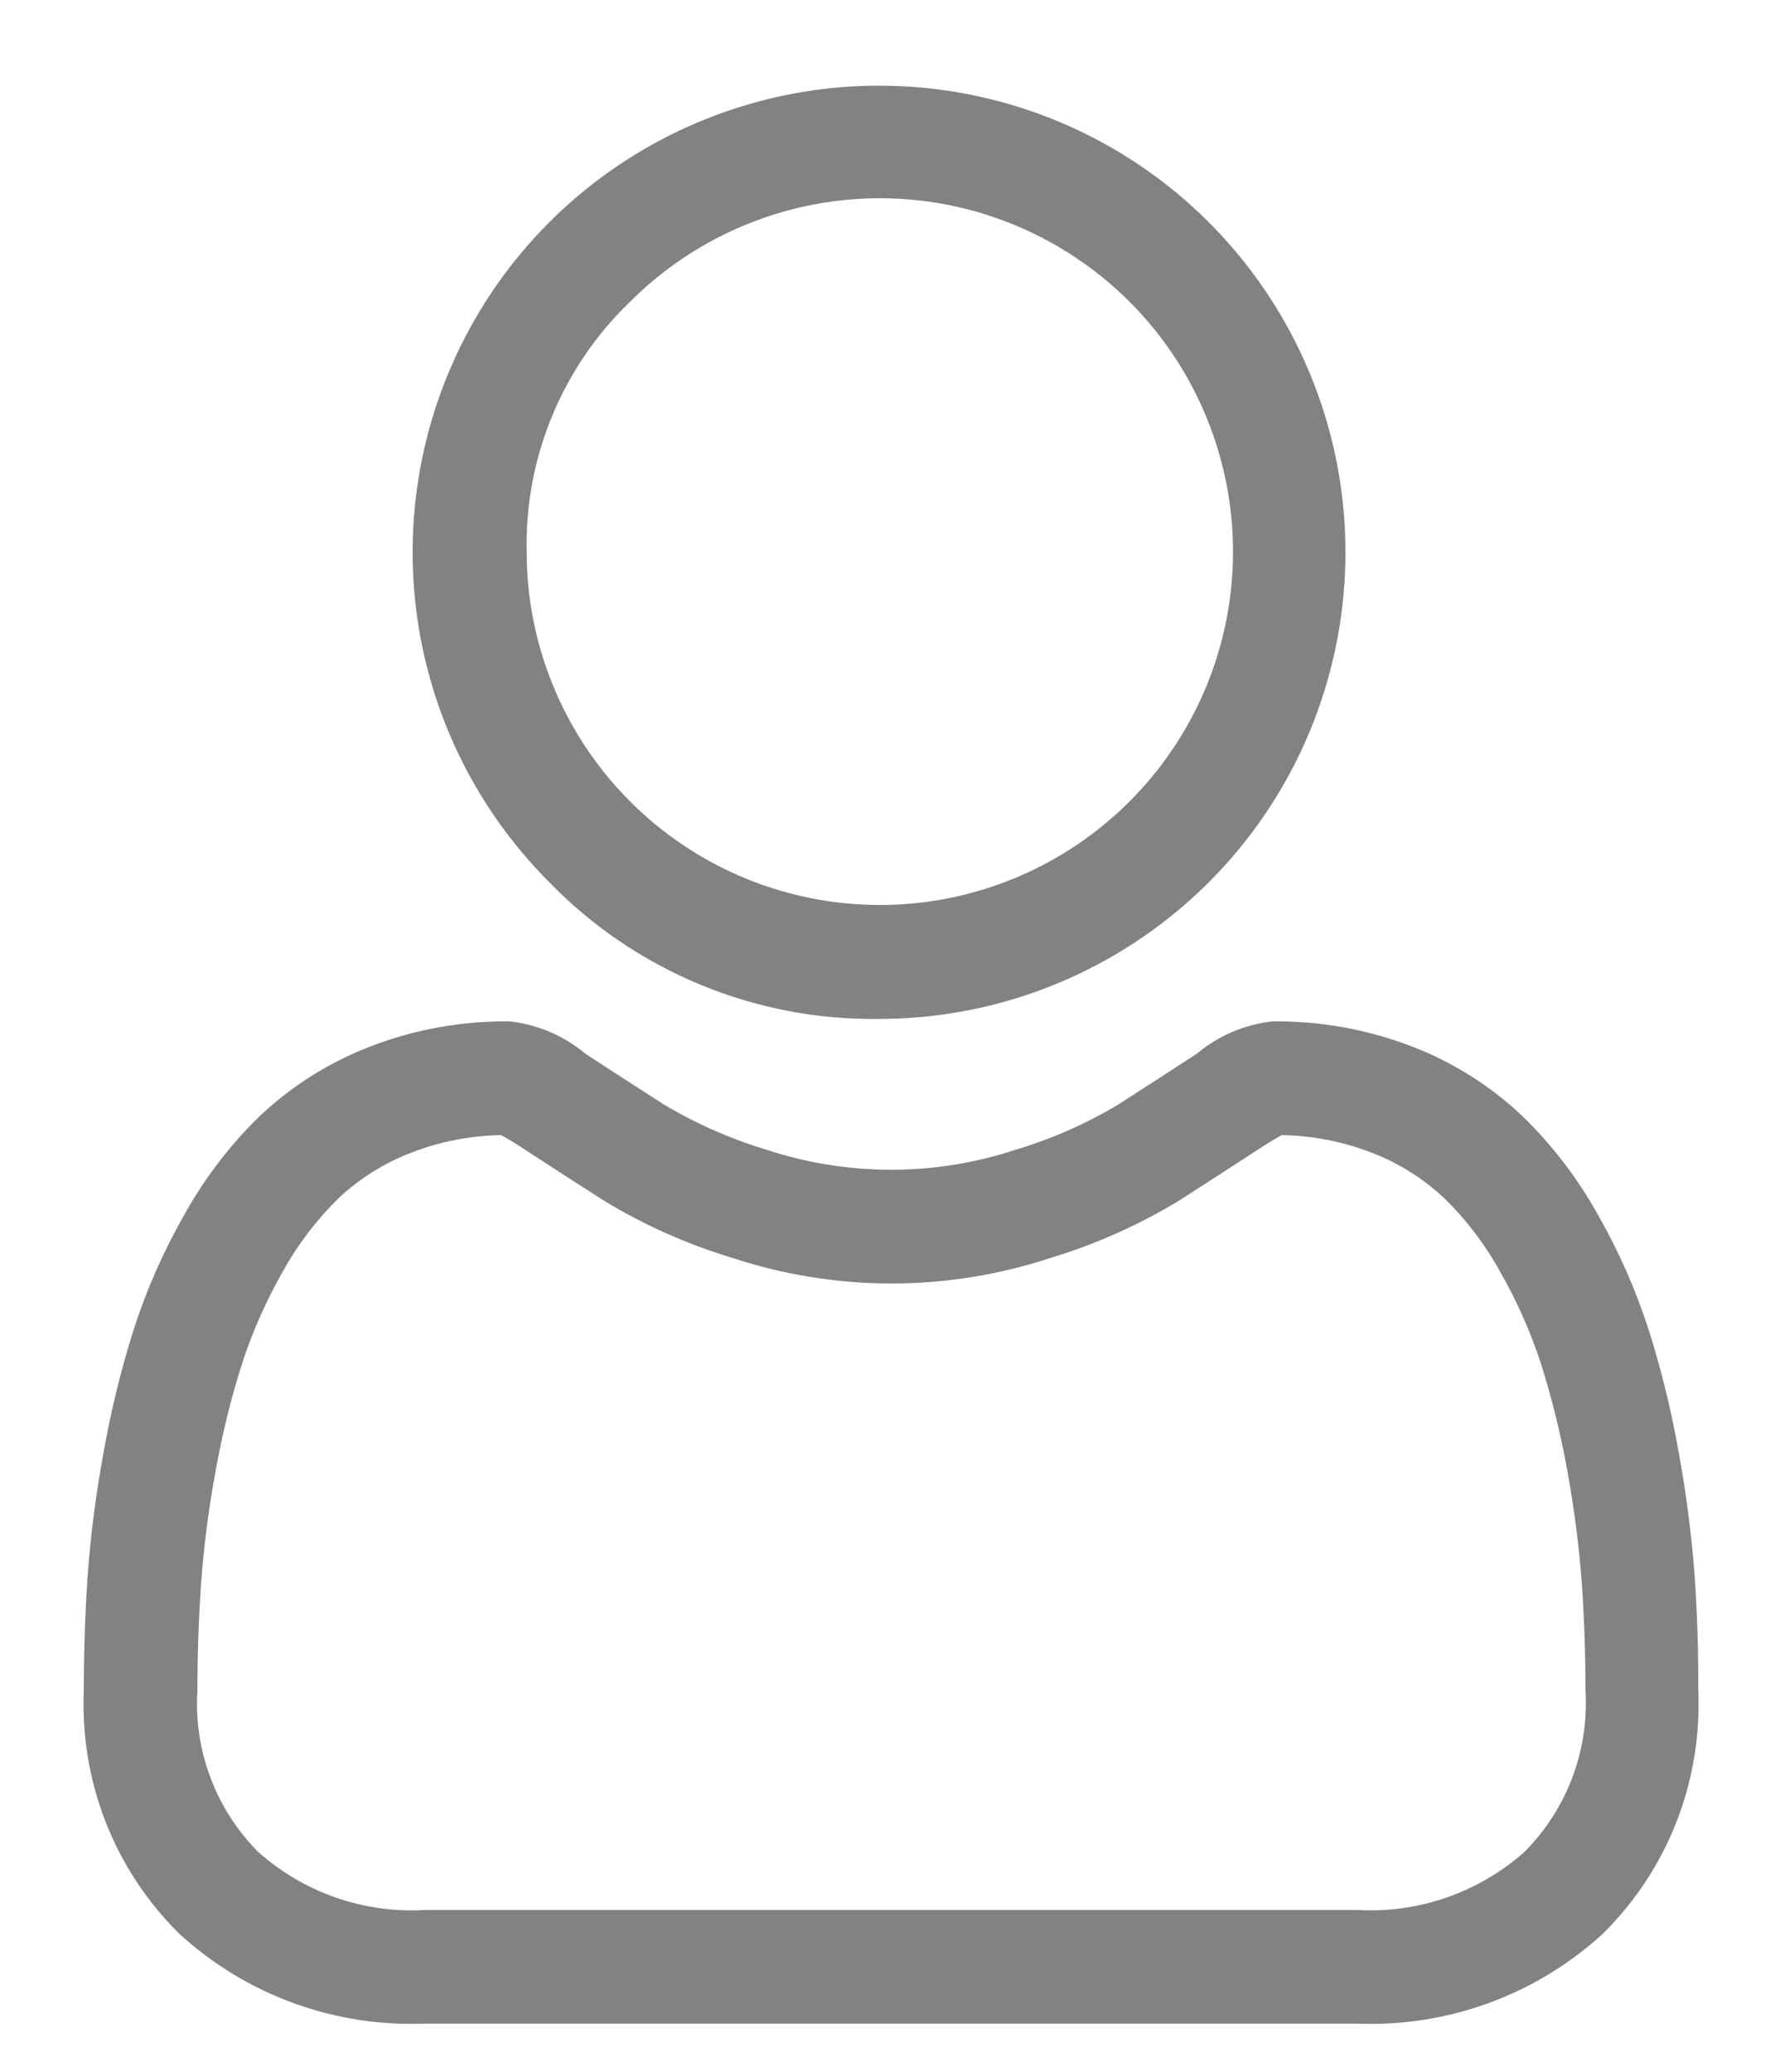 <svg width="18" height="21" viewBox="0 0 18 21" fill="none" xmlns="http://www.w3.org/2000/svg">
<path d="M8.915 10.328C10.009 10.328 11.069 9.948 11.915 9.254C12.761 8.56 13.34 7.594 13.553 6.521C13.767 5.448 13.601 4.334 13.086 3.369C12.57 2.404 11.736 1.647 10.725 1.228C9.714 0.81 8.589 0.754 7.542 1.072C6.495 1.389 5.59 2.06 4.982 2.969C4.374 3.879 4.1 4.971 4.207 6.06C4.314 7.149 4.795 8.167 5.569 8.941C6.002 9.388 6.523 9.741 7.099 9.98C7.674 10.218 8.292 10.337 8.915 10.328ZM6.386 3.062C6.972 2.475 7.742 2.11 8.567 2.027C9.391 1.945 10.219 2.151 10.908 2.611C11.598 3.07 12.107 3.755 12.348 4.548C12.59 5.34 12.549 6.192 12.233 6.958C11.916 7.724 11.344 8.357 10.614 8.748C9.884 9.14 9.04 9.266 8.227 9.105C7.414 8.944 6.682 8.506 6.156 7.866C5.63 7.226 5.341 6.423 5.341 5.595C5.33 5.123 5.418 4.655 5.598 4.219C5.778 3.783 6.046 3.389 6.386 3.062Z" fill="#828282"/>
<path d="M17.185 15.971C17.154 15.555 17.1 15.141 17.025 14.73C16.951 14.308 16.849 13.89 16.72 13.482C16.589 13.077 16.418 12.687 16.207 12.318C16 11.945 15.74 11.605 15.434 11.309C15.113 11.006 14.736 10.768 14.324 10.61C13.872 10.435 13.391 10.348 12.907 10.353C12.624 10.383 12.357 10.497 12.139 10.679C11.908 10.83 11.639 11.004 11.338 11.197C11.013 11.391 10.666 11.544 10.303 11.653C9.481 11.925 8.593 11.925 7.77 11.653C7.408 11.544 7.06 11.391 6.735 11.197C6.437 11.005 6.167 10.833 5.934 10.679C5.716 10.497 5.448 10.383 5.166 10.353C4.681 10.348 4.2 10.435 3.749 10.61C3.337 10.769 2.96 11.006 2.638 11.309C2.333 11.605 2.073 11.945 1.866 12.318C1.656 12.687 1.484 13.077 1.354 13.482C1.225 13.891 1.123 14.308 1.049 14.73C0.973 15.141 0.919 15.556 0.889 15.972C0.863 16.347 0.85 16.738 0.85 17.133C0.83 17.589 0.906 18.045 1.072 18.47C1.239 18.895 1.493 19.28 1.818 19.601C2.496 20.222 3.392 20.549 4.311 20.512H13.76C14.679 20.549 15.576 20.222 16.254 19.601C16.579 19.28 16.833 18.895 17 18.47C17.166 18.045 17.242 17.589 17.222 17.133C17.224 16.736 17.211 16.35 17.185 15.971ZM15.464 18.767C15.233 18.973 14.964 19.131 14.672 19.233C14.38 19.335 14.071 19.378 13.762 19.36H4.313C4.005 19.379 3.696 19.335 3.404 19.234C3.112 19.132 2.843 18.973 2.613 18.767C2.402 18.553 2.238 18.297 2.133 18.015C2.027 17.734 1.983 17.433 2.002 17.133C2.002 16.764 2.015 16.401 2.039 16.053C2.067 15.678 2.114 15.304 2.182 14.934C2.248 14.562 2.337 14.194 2.451 13.833C2.557 13.504 2.698 13.187 2.869 12.886C3.021 12.612 3.213 12.361 3.437 12.142C3.651 11.942 3.902 11.786 4.175 11.682C4.465 11.57 4.772 11.511 5.082 11.506C5.122 11.527 5.194 11.569 5.309 11.644C5.546 11.798 5.818 11.975 6.119 12.167C6.526 12.415 6.963 12.61 7.419 12.748C8.472 13.097 9.608 13.097 10.661 12.748C11.117 12.61 11.553 12.415 11.961 12.167C12.269 11.969 12.534 11.798 12.77 11.644C12.886 11.569 12.957 11.527 12.998 11.506C13.308 11.511 13.615 11.57 13.905 11.682C14.178 11.786 14.428 11.942 14.642 12.142C14.867 12.361 15.059 12.612 15.211 12.888C15.382 13.186 15.522 13.501 15.629 13.829C15.742 14.19 15.832 14.557 15.898 14.93C15.965 15.3 16.013 15.674 16.041 16.049C16.065 16.396 16.078 16.76 16.078 17.129C16.097 17.43 16.052 17.731 15.946 18.014C15.84 18.296 15.676 18.552 15.464 18.767Z" fill="#828282"/>
</svg>
